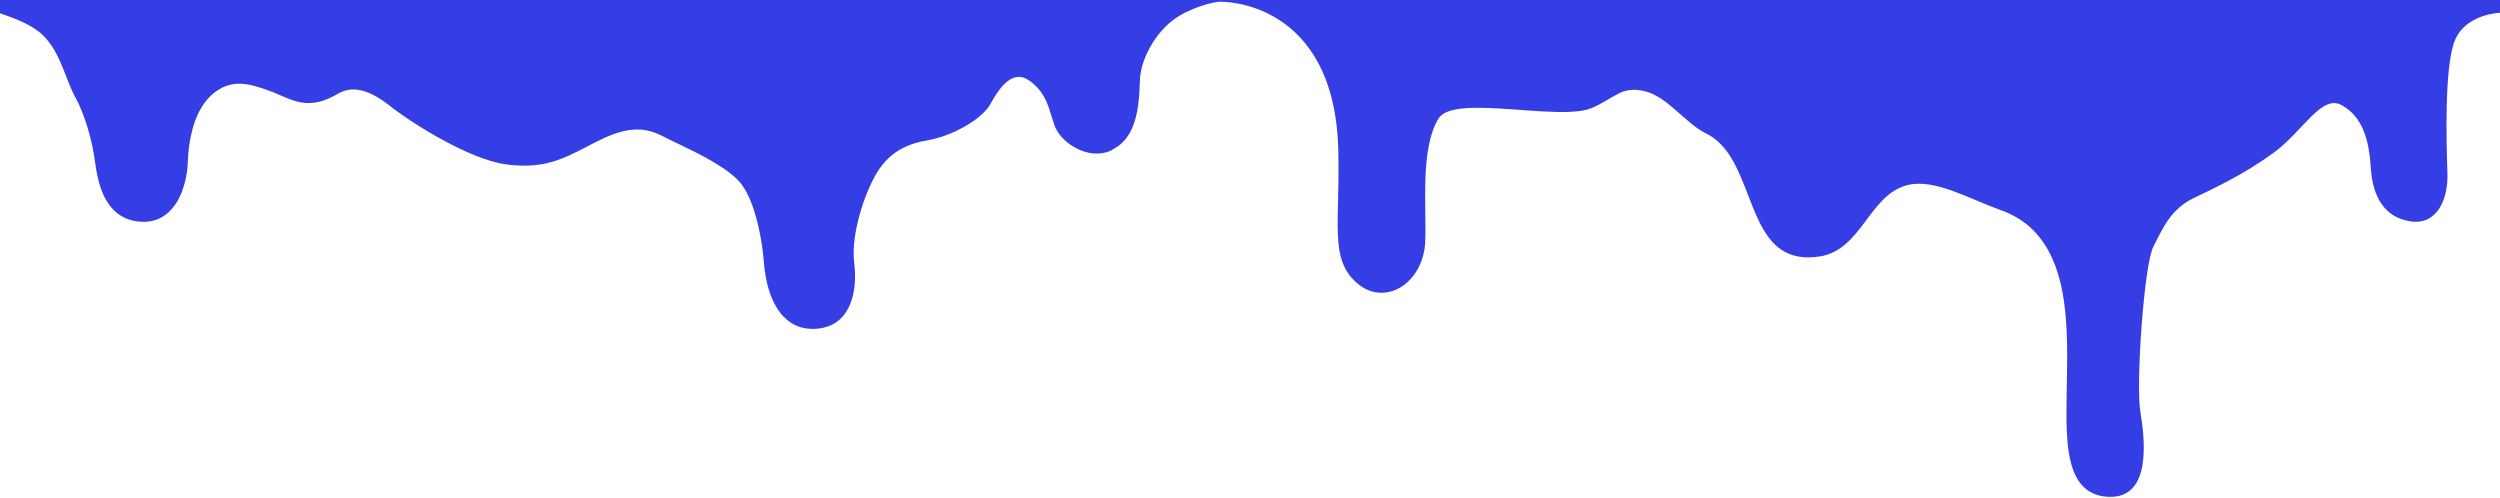 <?xml version="1.0" encoding="UTF-8"?> <svg xmlns="http://www.w3.org/2000/svg" width="1200" height="239" viewBox="0 0 1200 239" fill="none"><path d="M1200 -60V6.133C1200 6.133 1183.88 6.607 1178.49 19.052C1173.04 31.555 1174.34 70.489 1174.76 83.052C1175.23 95.555 1169.78 108.059 1157.27 106.281C1144.77 104.563 1138.9 94.667 1138.01 80.8C1137.13 66.874 1133.99 56.089 1124.09 50.519C1114.31 44.948 1105.3 63.319 1091.02 73.57C1076.62 83.941 1064.12 89.689 1052.86 95.141C1050.01 96.504 1047.64 98.163 1045.69 99.941C1042.84 102.489 1040.71 105.393 1038.93 108.356C1036.92 111.674 1035.32 115.17 1033.6 118.43C1029.16 126.963 1025.13 184.326 1027.38 197.719C1029.63 211.17 1032.71 238.963 1012.56 238.489C995.259 238.133 992.711 221.007 992.059 206.904C991.17 186.578 994.43 158.607 989.096 136.03C986.43 125.007 981.807 115.348 973.63 108.356C970.015 105.333 965.748 102.785 960.593 100.948C944.474 95.141 928.77 85.719 915.733 88.8C897.007 93.422 893.807 119.97 873.363 123.111C841.956 127.911 843.022 91.763 828.859 72.622C826.193 69.067 822.993 66.044 818.963 64.089C808.948 59.17 800.533 46.548 789.689 43.822C787.022 43.17 784.77 42.992 782.815 43.17C779.97 43.407 777.719 44.355 775.407 45.718C772.148 47.437 768.83 49.807 763.97 51.881C753.778 56.089 729.422 52 711.348 51.763C701.274 51.585 693.156 52.593 690.489 56.919C681.481 71.615 684.859 99.644 684.089 116.237C683.141 135.911 664.83 147.526 651.378 135.911C637.926 124.237 643.318 107.289 642.37 71.793C640.474 -0.267 586.252 0.859 586.252 0.859V0.8C582.696 0.681 570.904 3.763 563.141 9.57C554.667 15.911 547.378 28.296 547.141 38.904C546.785 54.904 544.178 66.874 533.689 71.97C533.63 72.089 533.511 72.148 533.393 72.207C530.489 73.57 527.289 73.926 524.148 73.57C516.03 72.563 508.326 66.4 506.133 60.118C503.941 53.778 503.052 48.741 499.615 44.059C498.311 42.341 496.711 40.622 494.4 38.904C493.57 38.311 492.8 37.896 492.03 37.541C487.763 35.763 484.089 37.956 480.948 41.57C479.526 43.23 478.163 45.185 476.918 47.259C476.444 48.03 476.03 48.859 475.556 49.689C471.17 57.748 456.118 65.452 445.985 67.17C435.911 68.889 426.489 72.504 419.733 84.948C413.096 97.452 408.593 114.874 410.015 126.133C411.793 140.059 408.118 154.518 395.2 157.304C393.422 157.718 391.348 157.956 389.156 157.837C385.304 157.659 382.163 156.593 379.496 154.815C369.778 148.415 367.23 133.659 366.696 126.133C366.281 120.444 364.918 110.43 362.074 101.422C360.178 95.437 357.57 89.926 354.252 86.489L354.074 86.311C351.585 83.822 348.504 81.511 344.948 79.319C336.533 73.926 325.926 69.363 316.918 64.8C304.178 58.459 292.385 64.8 281.185 70.667C269.985 76.474 260.444 81.274 242.963 78.904C225.481 76.593 197.985 59.407 186.904 50.637C175.763 41.926 168.296 41.511 162.311 44.948C148.978 52.77 141.926 48.859 132.978 45.067C131.852 44.533 130.667 44.059 129.422 43.644C118.637 39.615 111.941 38.607 104.533 43.289C100.267 46.015 96.415 50.637 93.689 57.926C92.741 60.533 91.97 63.496 91.319 66.815C90.667 70.252 90.252 74.044 90.133 78.252C89.896 84.356 87.941 94.252 82.311 100.474C78.933 104.267 74.252 106.756 67.911 106.459C55.703 105.867 50.311 97.096 47.763 88.385C46.696 84.77 46.103 81.274 45.689 78.252C44.444 67.822 40.652 54.726 35.97 46.311C31.289 37.956 28.622 22.844 18.489 15.081C13.215 10.992 6.045 8.504 0 6.37V-60H1200Z" fill="#353EE5"></path></svg> 